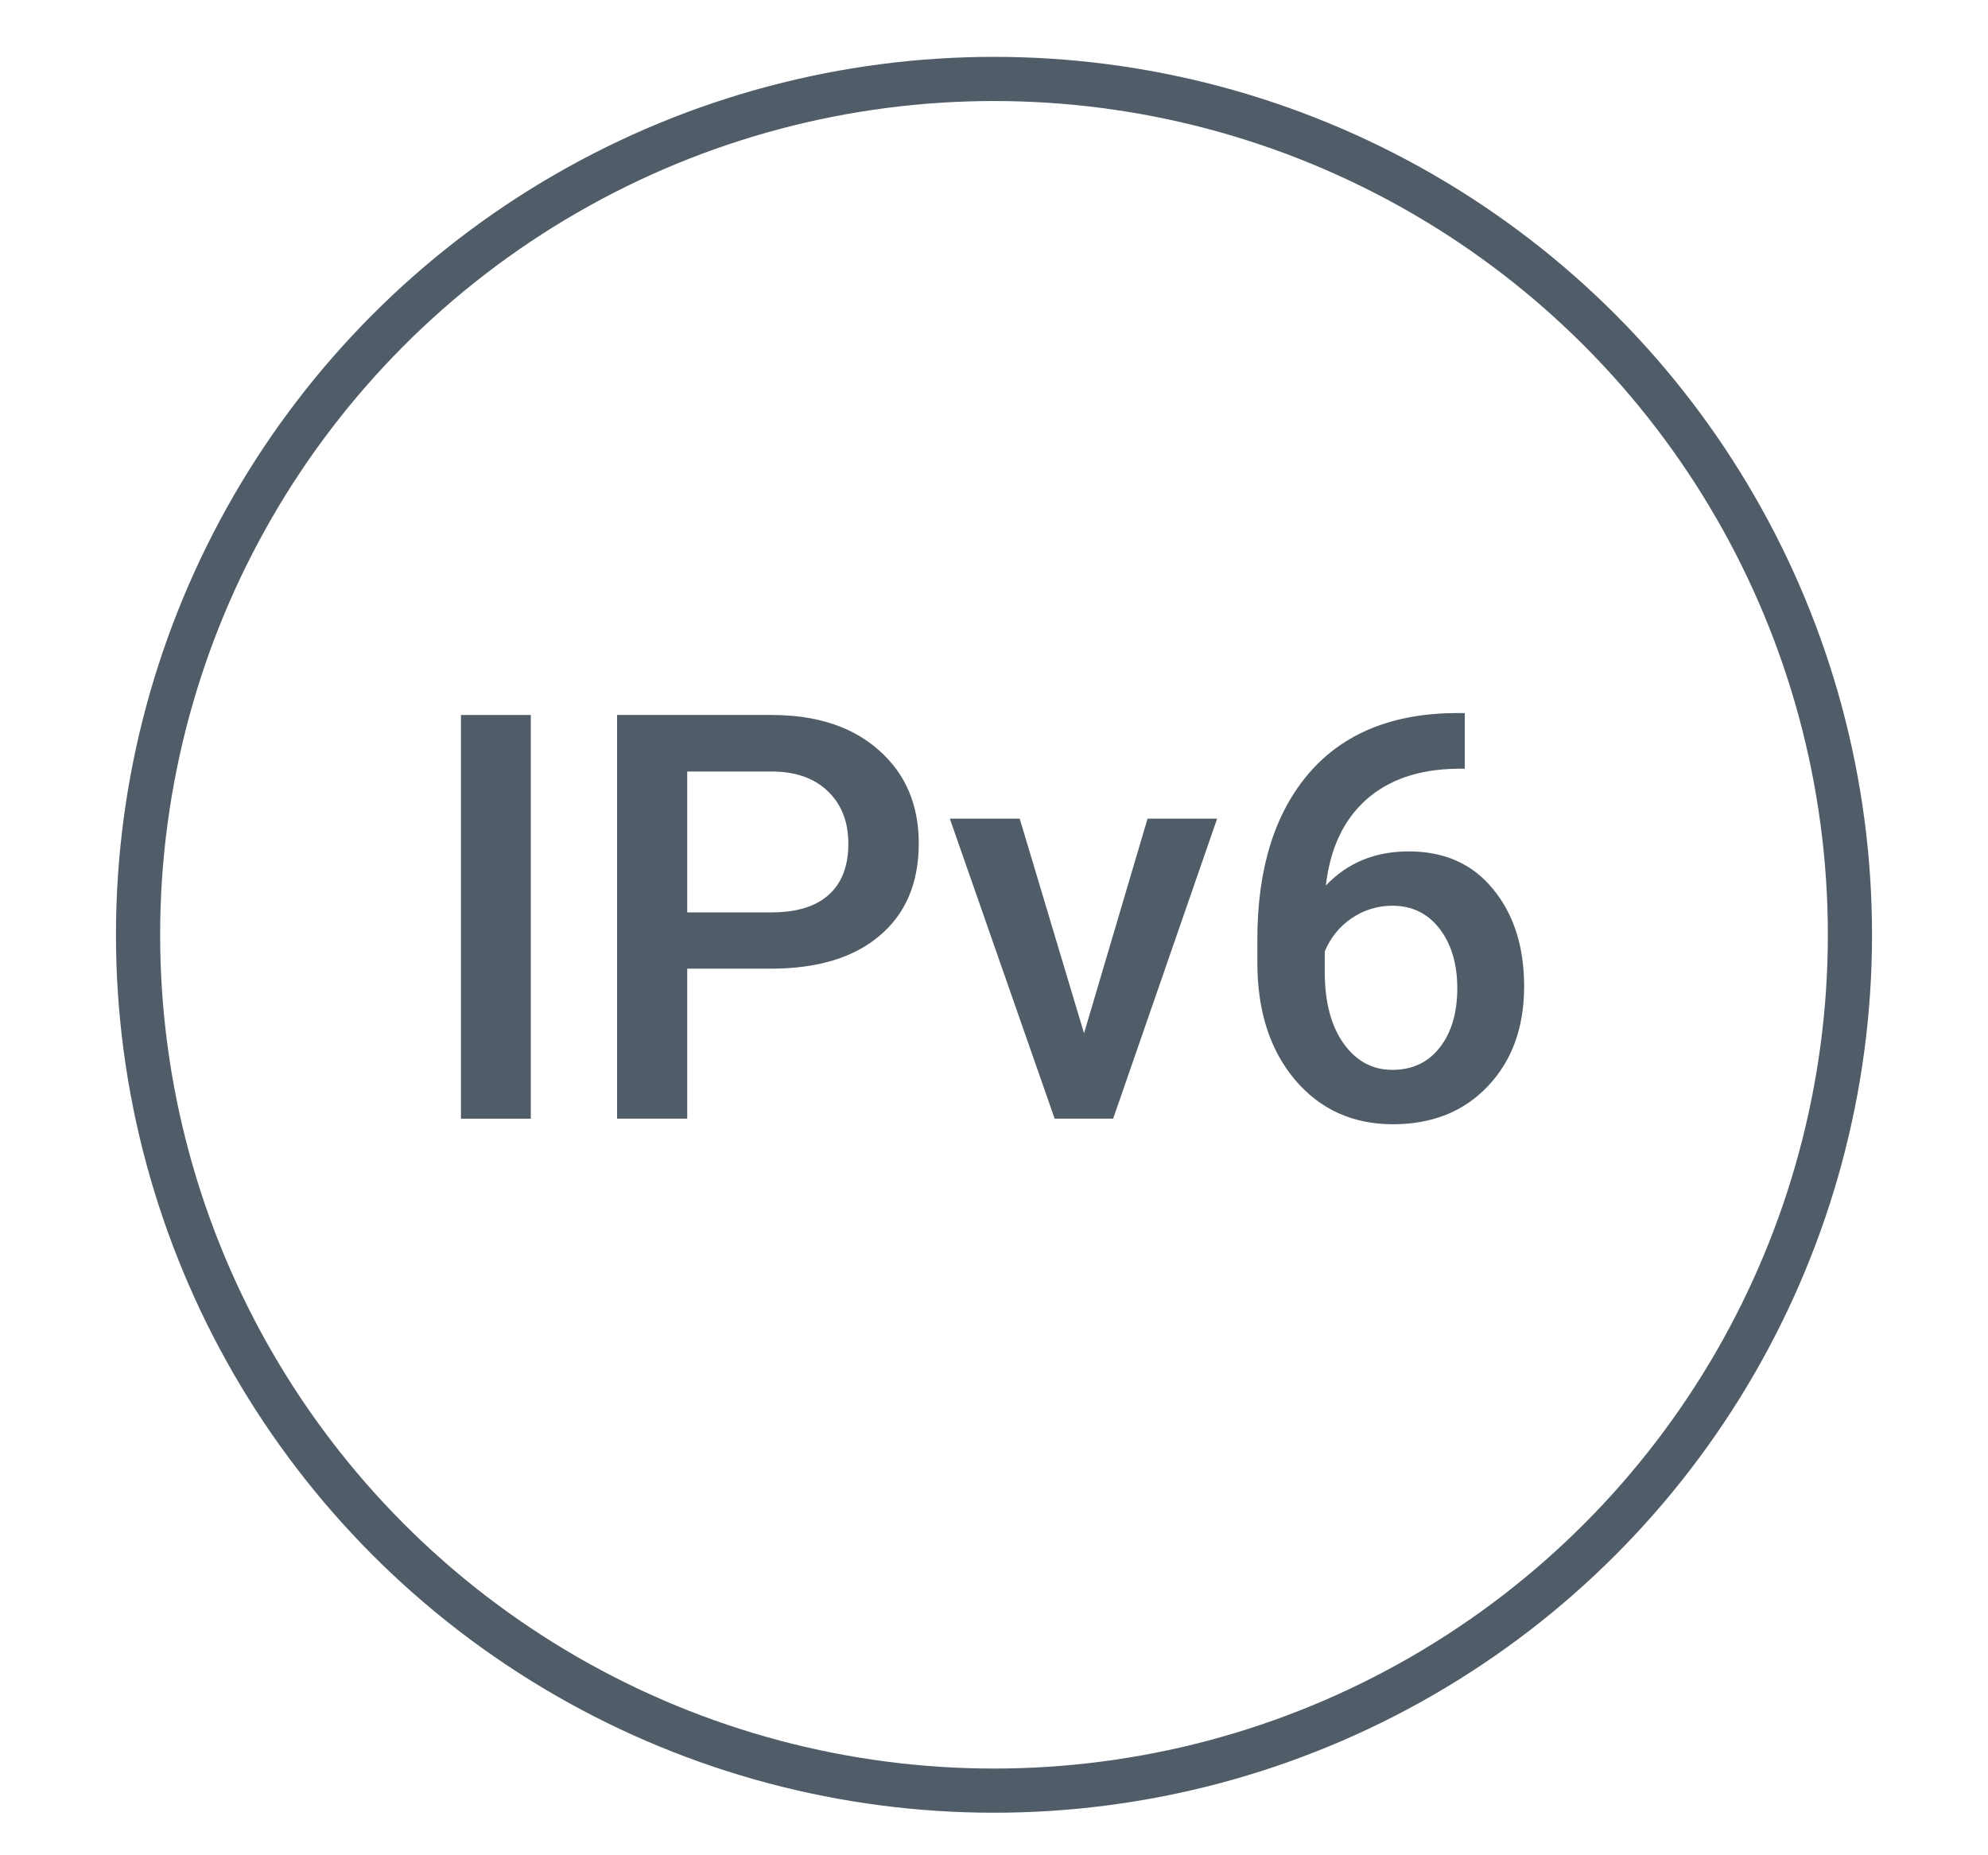 <svg width="45" height="42" viewBox="0 0 45 42" fill="none" xmlns="http://www.w3.org/2000/svg">
<circle cx="22.5" cy="21.162" r="19.375" stroke="#505D68"/>
<path d="M12.015 25.325H10.434V16.186H12.015V25.325Z" fill="#505D68"/>
<path d="M15.556 21.929V25.325H13.968V16.186H17.464C18.485 16.186 19.295 16.451 19.893 16.983C20.496 17.514 20.797 18.217 20.797 19.092C20.797 19.987 20.502 20.684 19.912 21.182C19.326 21.68 18.504 21.929 17.445 21.929H15.556ZM15.556 20.655H17.464C18.029 20.655 18.46 20.523 18.757 20.259C19.054 19.992 19.203 19.607 19.203 19.104C19.203 18.611 19.052 18.217 18.751 17.924C18.45 17.627 18.035 17.474 17.508 17.466H15.556V20.655Z" fill="#505D68"/>
<path d="M24.538 23.392L25.976 18.533H27.551L25.197 25.325H23.873L21.5 18.533H23.082L24.538 23.392Z" fill="#505D68"/>
<path d="M33.157 16.142V17.403H32.968C32.115 17.416 31.433 17.65 30.922 18.106C30.412 18.562 30.108 19.209 30.012 20.046C30.502 19.531 31.127 19.274 31.889 19.274C32.696 19.274 33.333 19.558 33.797 20.128C34.266 20.697 34.5 21.431 34.5 22.331C34.5 23.26 34.226 24.013 33.678 24.591C33.134 25.164 32.418 25.451 31.531 25.451C30.619 25.451 29.878 25.114 29.309 24.44C28.744 23.766 28.461 22.883 28.461 21.791V21.27C28.461 19.667 28.851 18.412 29.629 17.504C30.412 16.596 31.535 16.142 33 16.142H33.157ZM31.518 20.504C31.184 20.504 30.876 20.598 30.596 20.787C30.32 20.975 30.116 21.226 29.987 21.54V22.004C29.987 22.682 30.129 23.222 30.414 23.624C30.698 24.021 31.066 24.22 31.518 24.22C31.97 24.22 32.328 24.051 32.592 23.712C32.855 23.373 32.987 22.927 32.987 22.375C32.987 21.822 32.853 21.372 32.586 21.025C32.318 20.678 31.962 20.504 31.518 20.504Z" fill="#505D68"/>
</svg>

